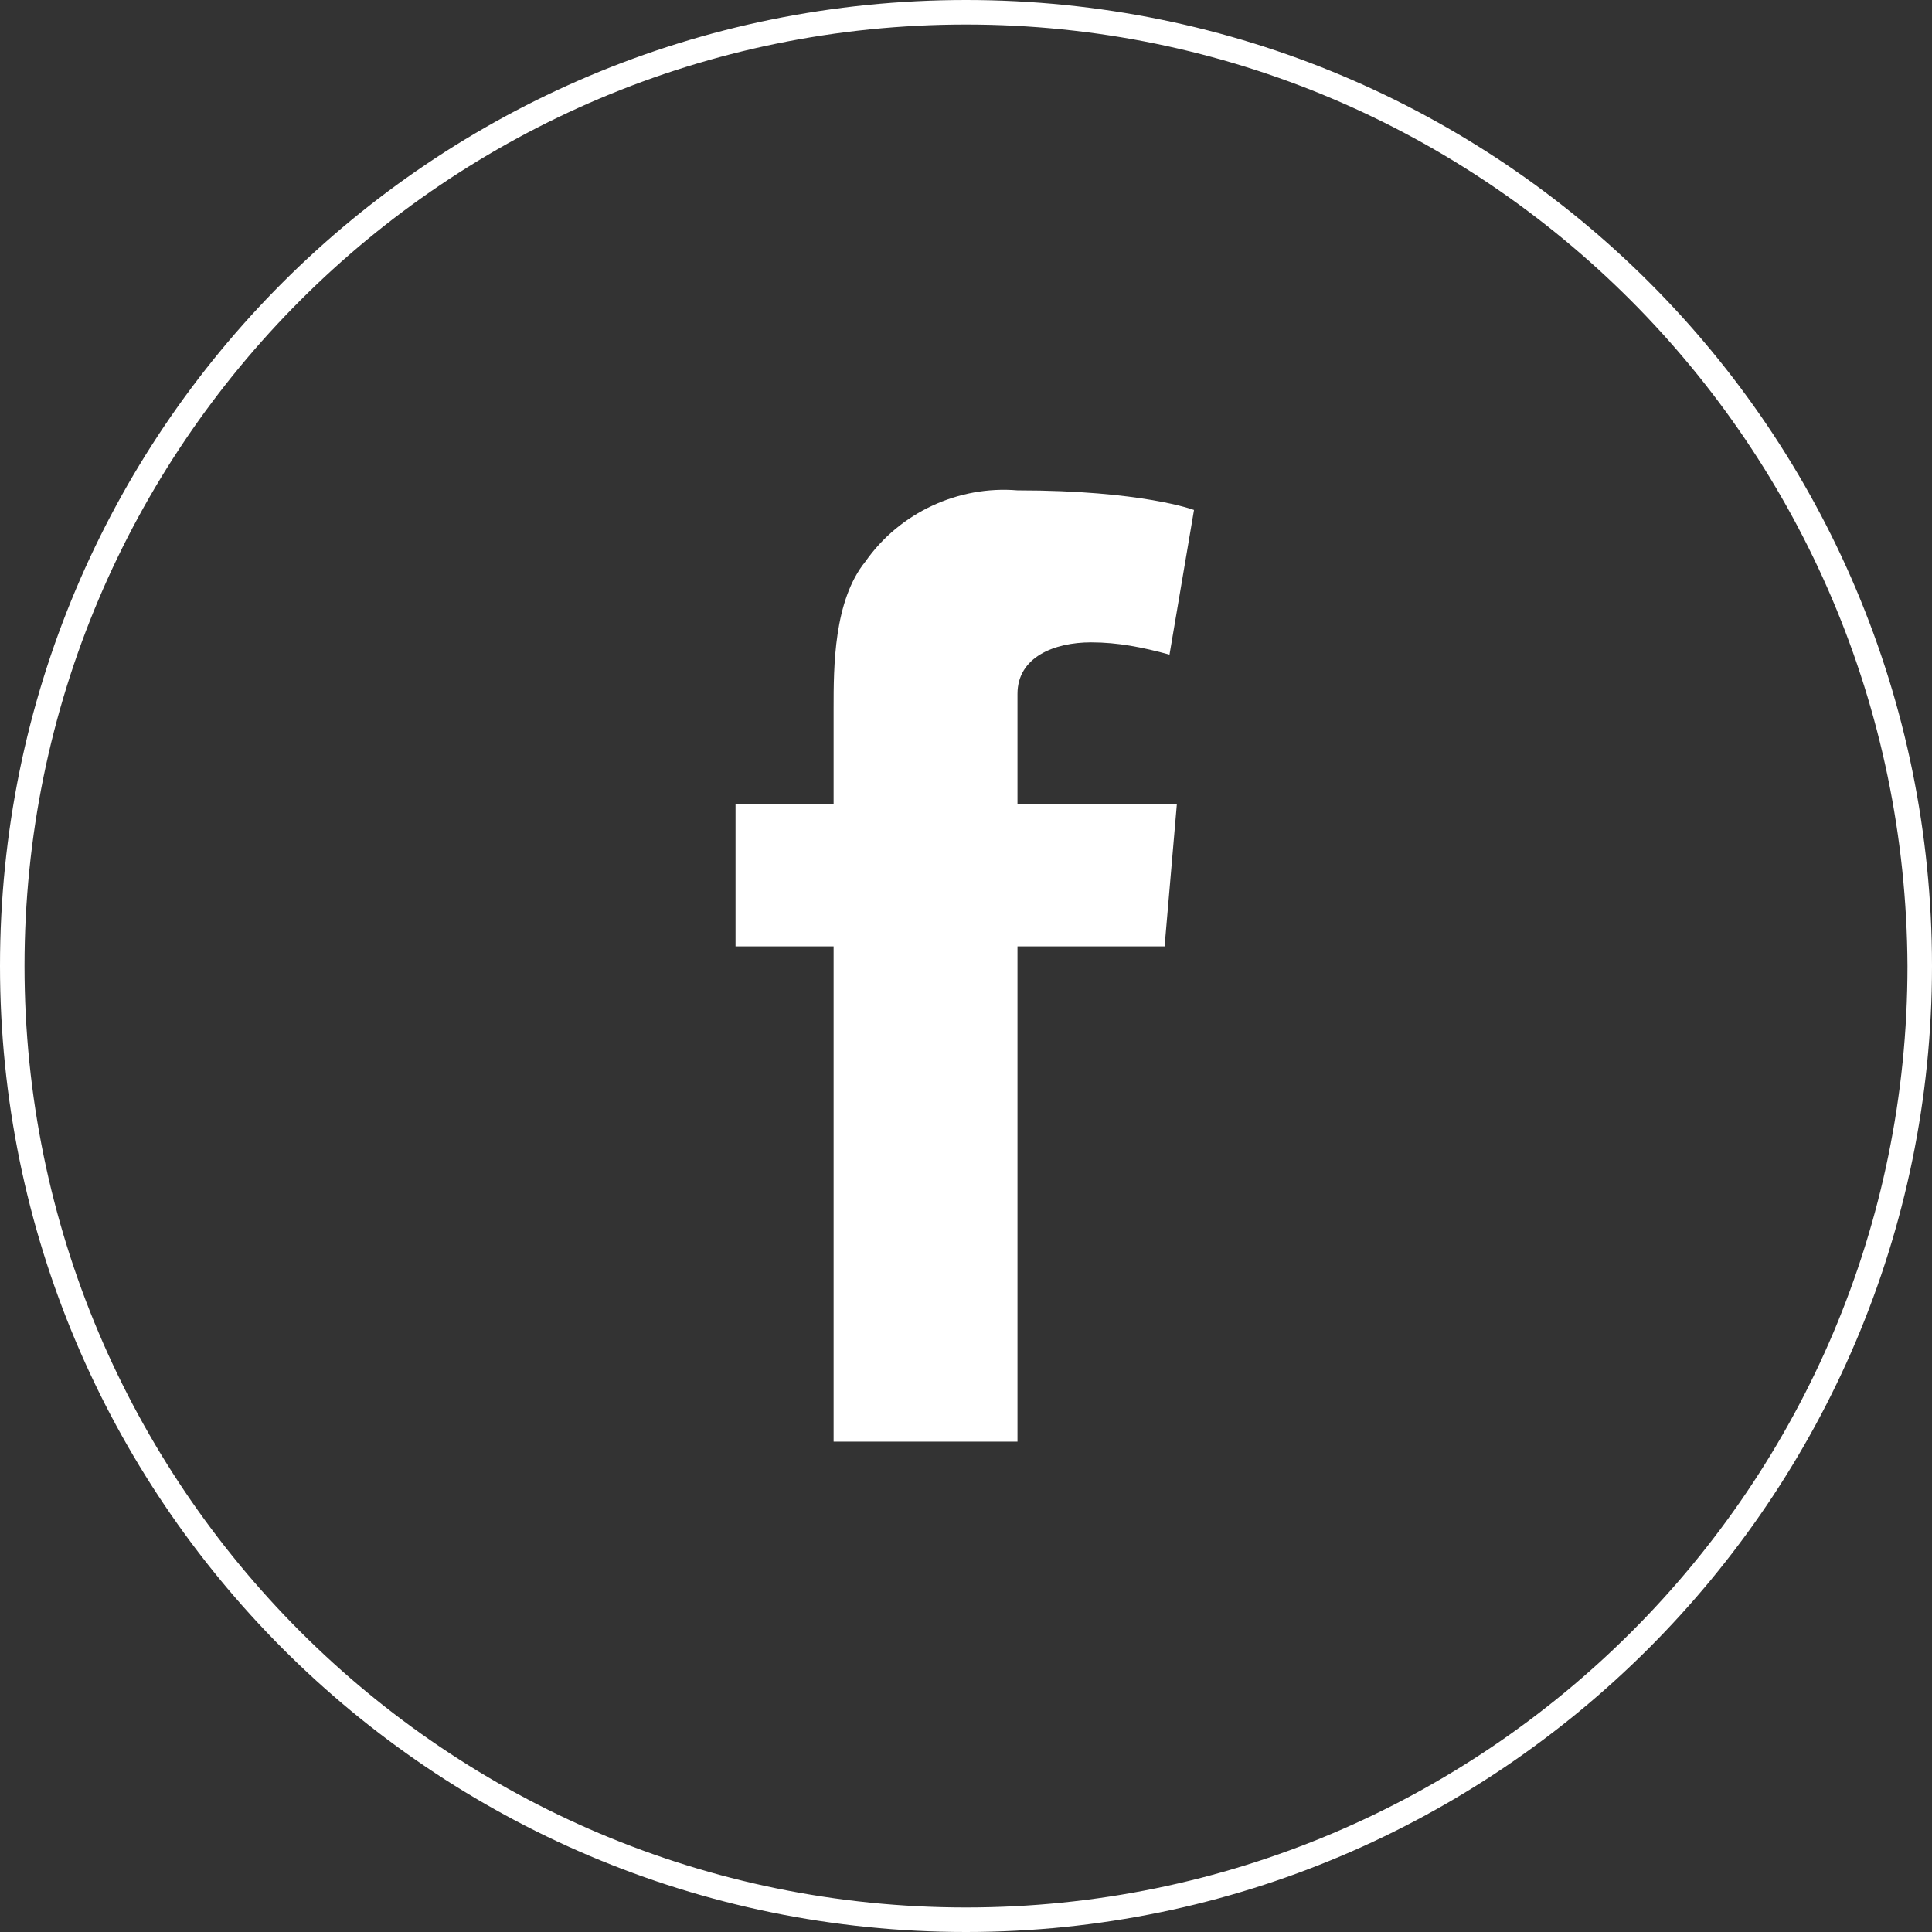 <svg version="1.1" id="Capa_1" xmlns="http://www.w3.org/2000/svg" x="0" y="0" viewBox="0 0 78.8 78.8" style="enable-background:new 0 0 78.8 78.8" xml:space="preserve"><rect x="0" y="0" width="78.8" height="78.8" fill="#333333" stroke="none"/><style>.st0{fill:#fff}</style><g id="Capa_2_00000013176292574960586060000009337935381109744000_"><g id="Landing_de_productos"><path class="st0" d="M39.4 78.8C17.6 78.8 0 61.1 0 39.4 0 17.6 17.6 0 39.4 0c21.8 0 39.4 17.6 39.4 39.4 0 21.7-17.7 39.4-39.4 39.4zm0-77.8C18.2 1 1 18.2 1 39.4s17.2 38.4 38.4 38.4 38.4-17.2 38.4-38.4C77.7 18.2 60.6 1 39.4 1z"/><path class="st0" d="M30 32.8h4v-3.9c0-1.7 0-4.4 1.3-6 1.4-2 3.8-3.1 6.2-2.9 5.1 0 7.2.8 7.2.8l-1 5.9c-1.1-.3-2.1-.5-3.2-.5-1.5 0-3 .6-3 2.1v4.5H48l-.5 5.8h-6v20.2H34V38.6h-4v-5.8z"/></g></g></svg>
